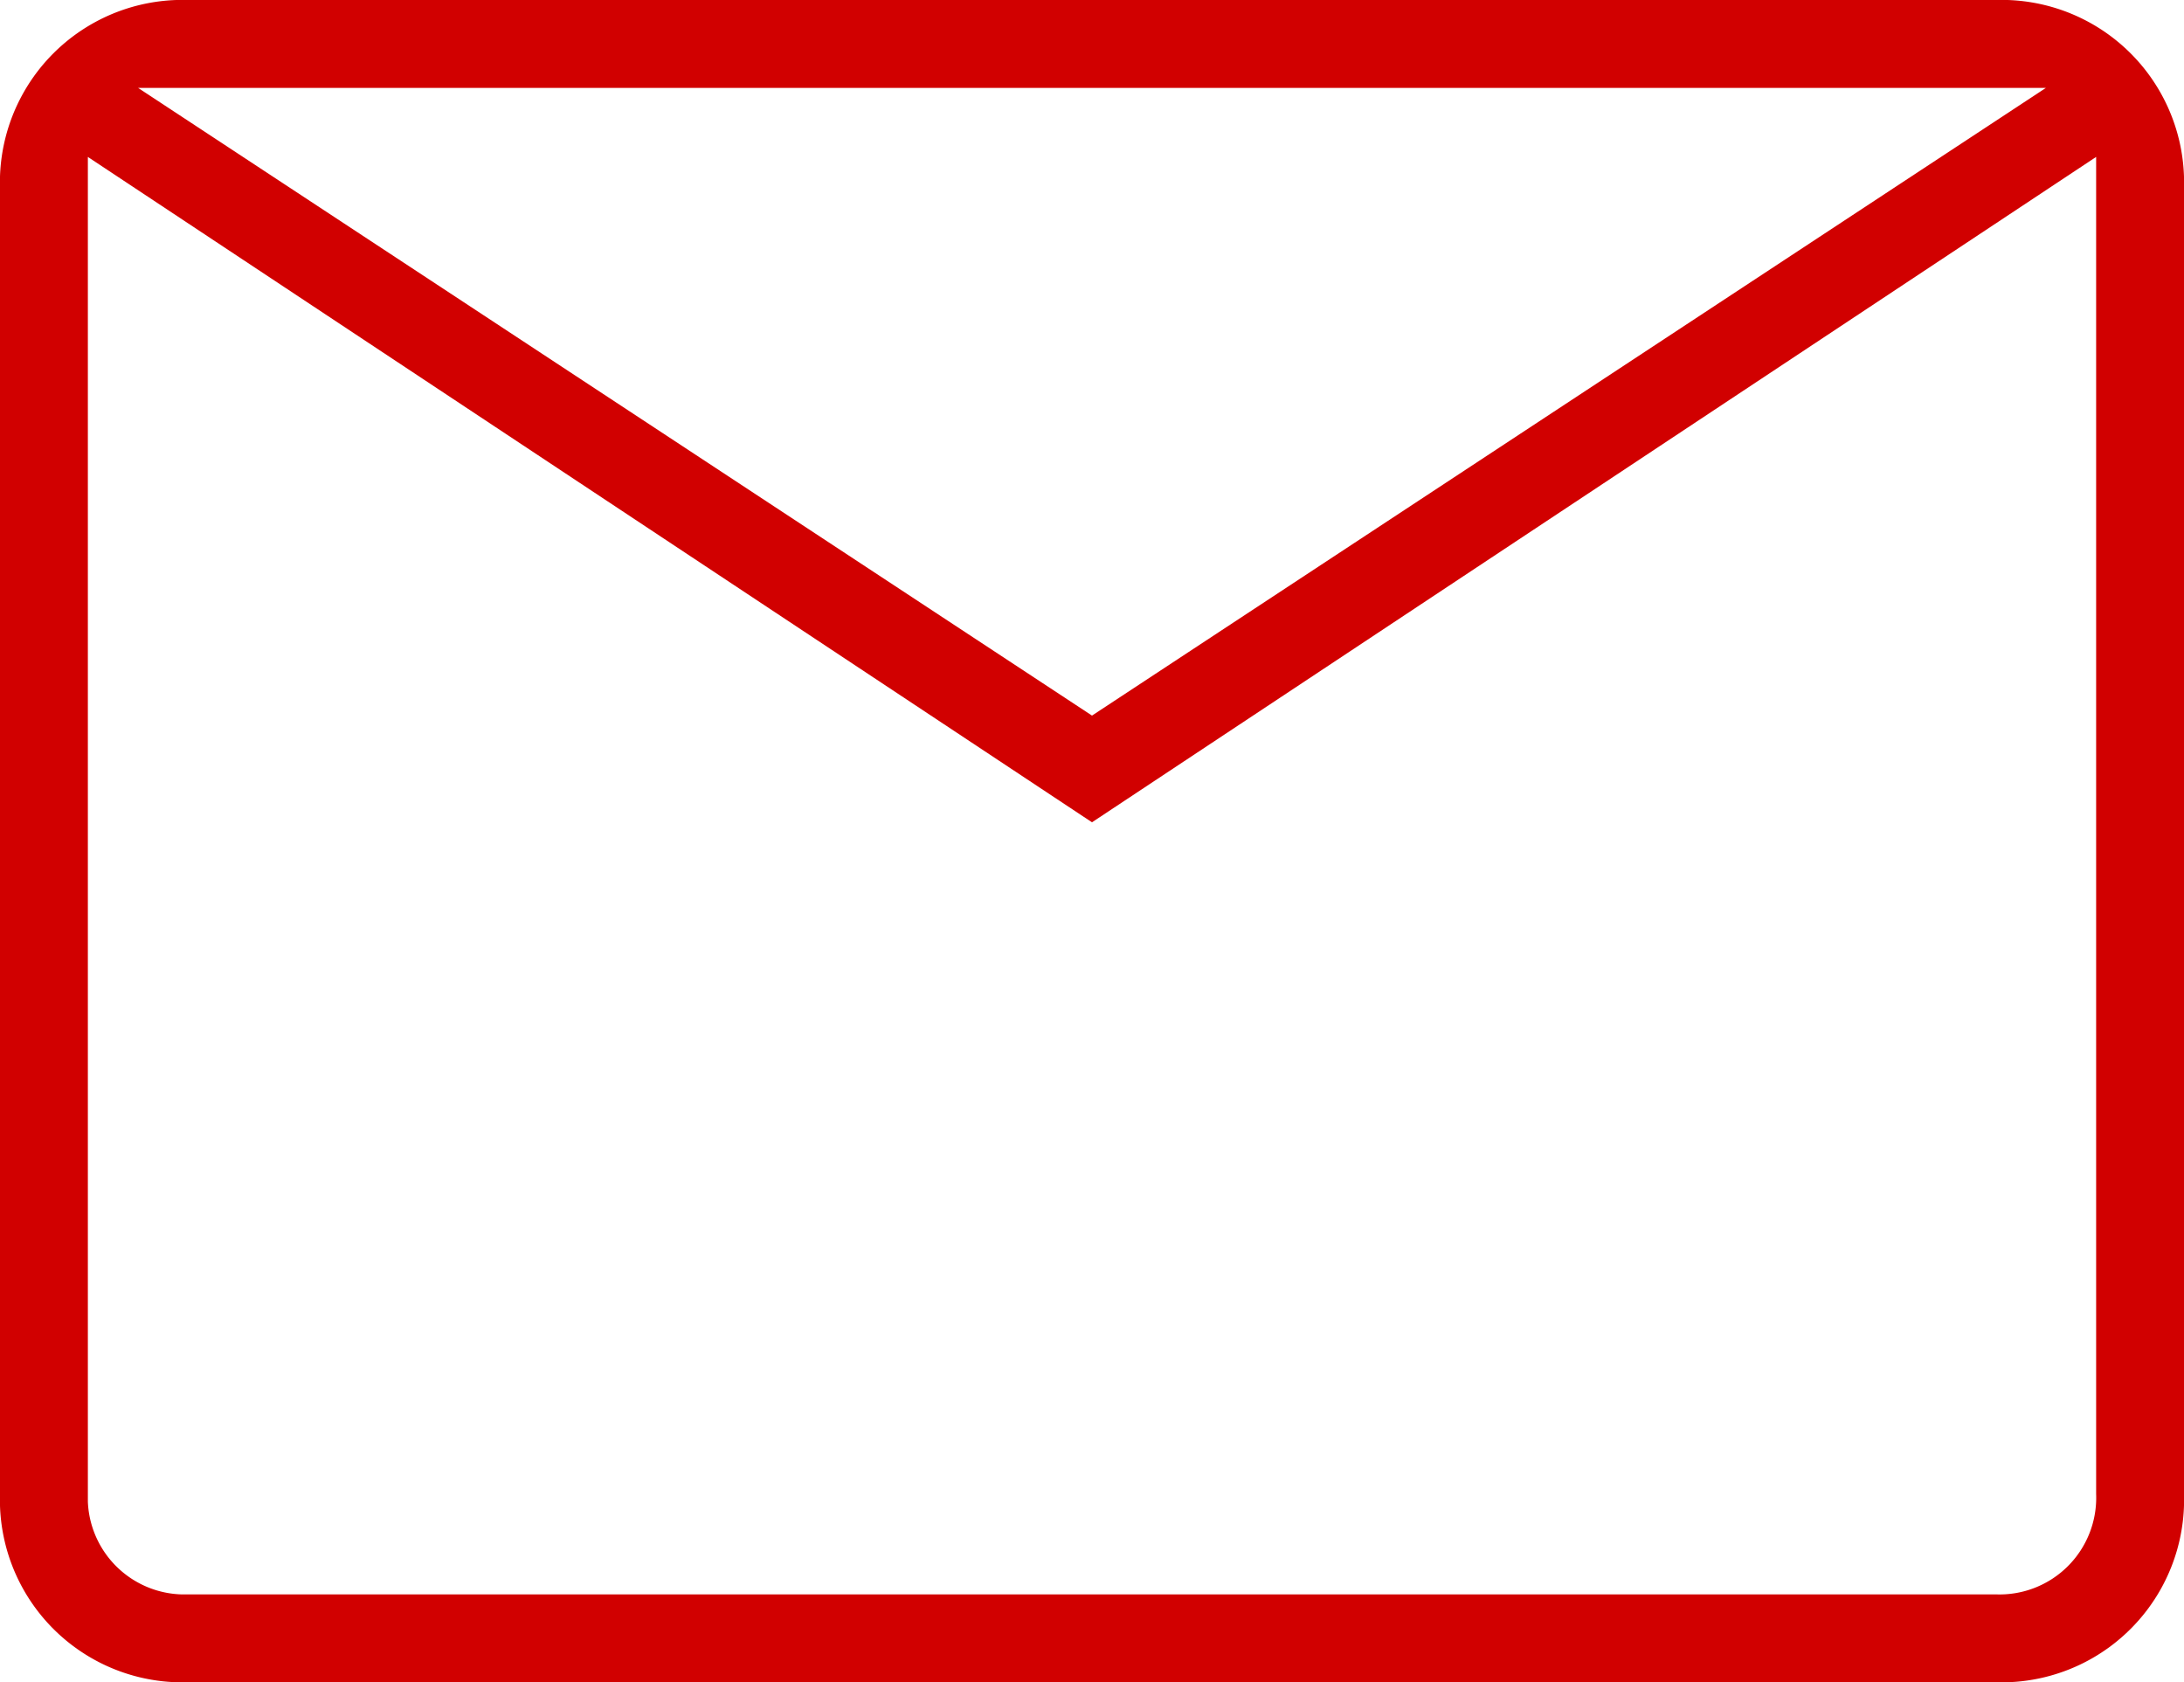 <svg xmlns="http://www.w3.org/2000/svg" xmlns:xlink="http://www.w3.org/1999/xlink" width="17.4" height="13.4" viewBox="0 0 17.4 13.4">
  <defs>
    <clipPath id="clip-path">
      <rect id="Rectangle_325" data-name="Rectangle 325" width="17.4" height="13.4" transform="translate(0 0)" fill="#d10000"/>
    </clipPath>
  </defs>
  <g id="Group_675" data-name="Group 675" transform="translate(0 0)" clip-path="url(#clip-path)">
    <path id="Path_398" data-name="Path 398" d="M1.5,13.4A1.454,1.454,0,0,1,0,11.9V1.5A1.454,1.454,0,0,1,1.5,0H15.9a1.454,1.454,0,0,1,1.5,1.5V11.9a1.454,1.454,0,0,1-1.5,1.5ZM8.7,6.55l-8-5.3V11.9a.77.77,0,0,0,.8.8H15.9a.77.77,0,0,0,.8-.8V1.25Zm0-.85,7.6-5H1.1ZM.7,1.25V11.9a.77.77,0,0,0,.8.8H.7Z" fill="#d10000"/>
  </g>
</svg>
